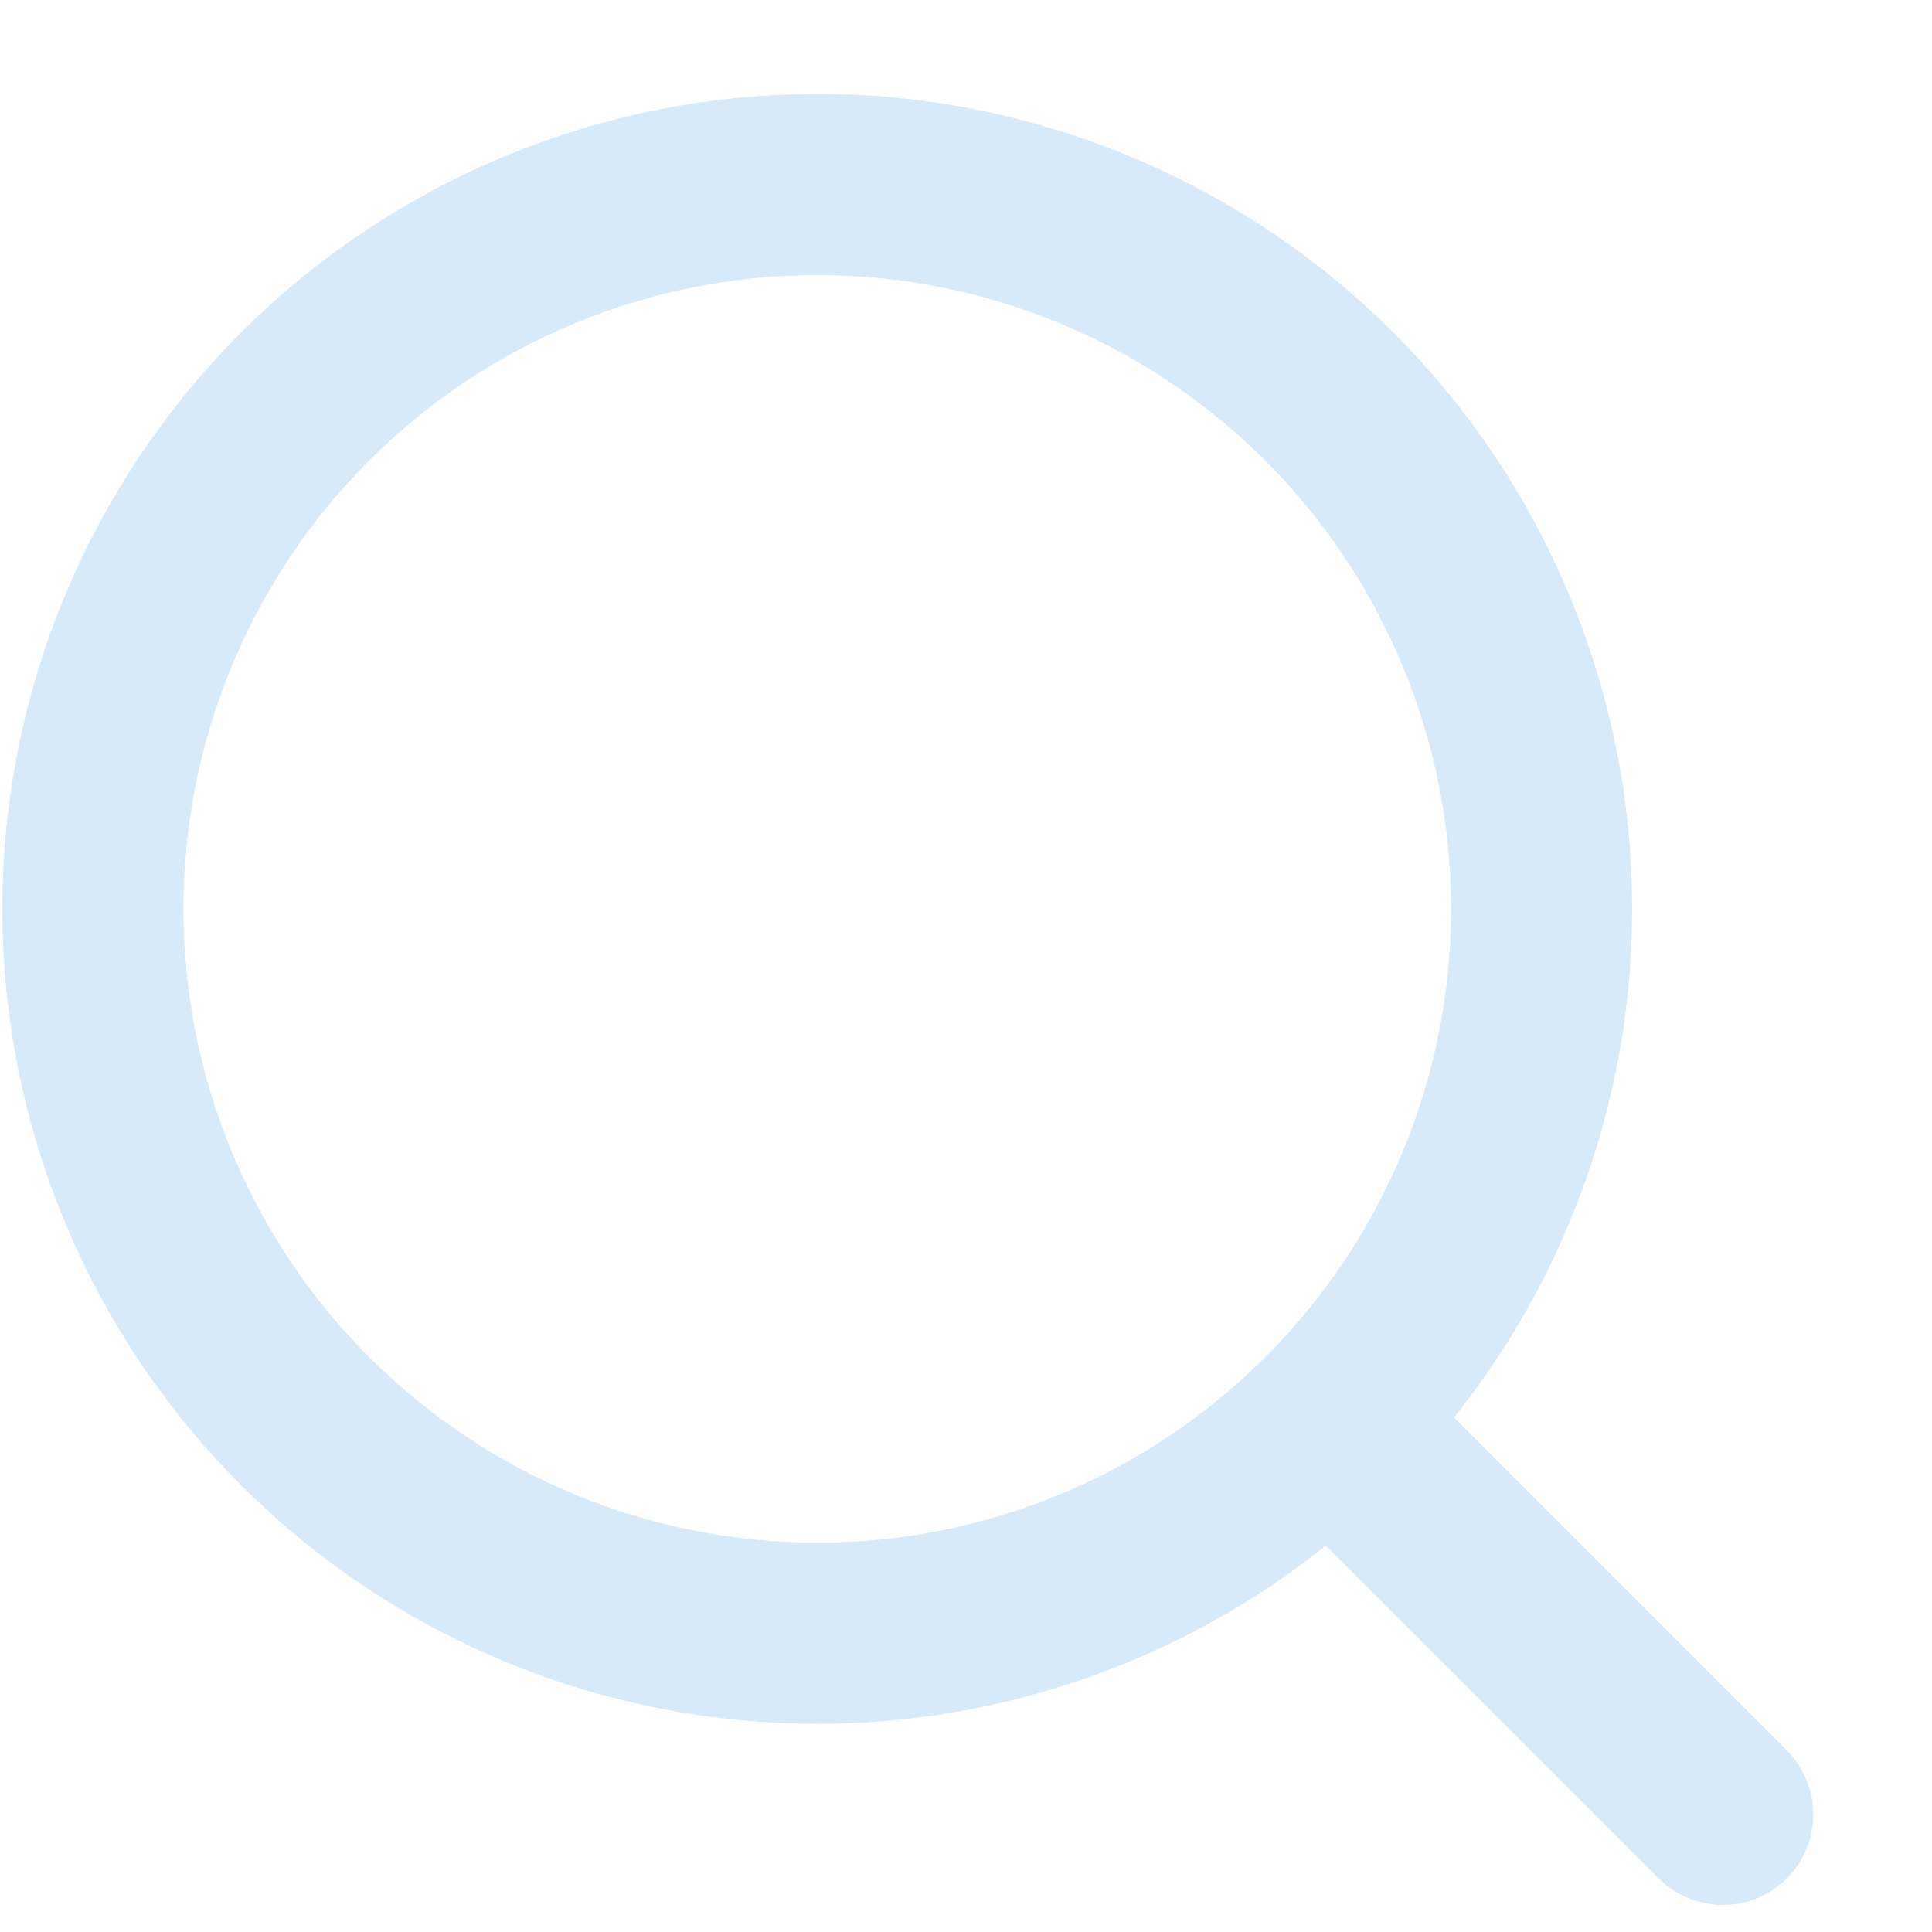 <svg width="16" height="16" viewBox="0 0 16 16" fill="none" xmlns="http://www.w3.org/2000/svg">
<path d="M14.267 15.026L11.01 11.769M11.01 11.769C11.567 11.212 12.009 10.551 12.31 9.823C12.612 9.095 12.767 8.315 12.767 7.527C12.767 6.739 12.612 5.959 12.31 5.232C12.009 4.504 11.567 3.842 11.01 3.285C10.453 2.728 9.791 2.286 9.064 1.985C8.336 1.683 7.556 1.528 6.768 1.528C5.98 1.528 5.2 1.683 4.472 1.985C3.744 2.286 3.083 2.728 2.526 3.285C1.401 4.41 0.769 5.936 0.769 7.527C0.769 9.118 1.401 10.644 2.526 11.769C3.651 12.894 5.177 13.526 6.768 13.526C8.359 13.526 9.885 12.894 11.01 11.769Z" stroke="#D7EAF9" stroke-width="1.5" stroke-linecap="round" stroke-linejoin="round"/>
</svg>

